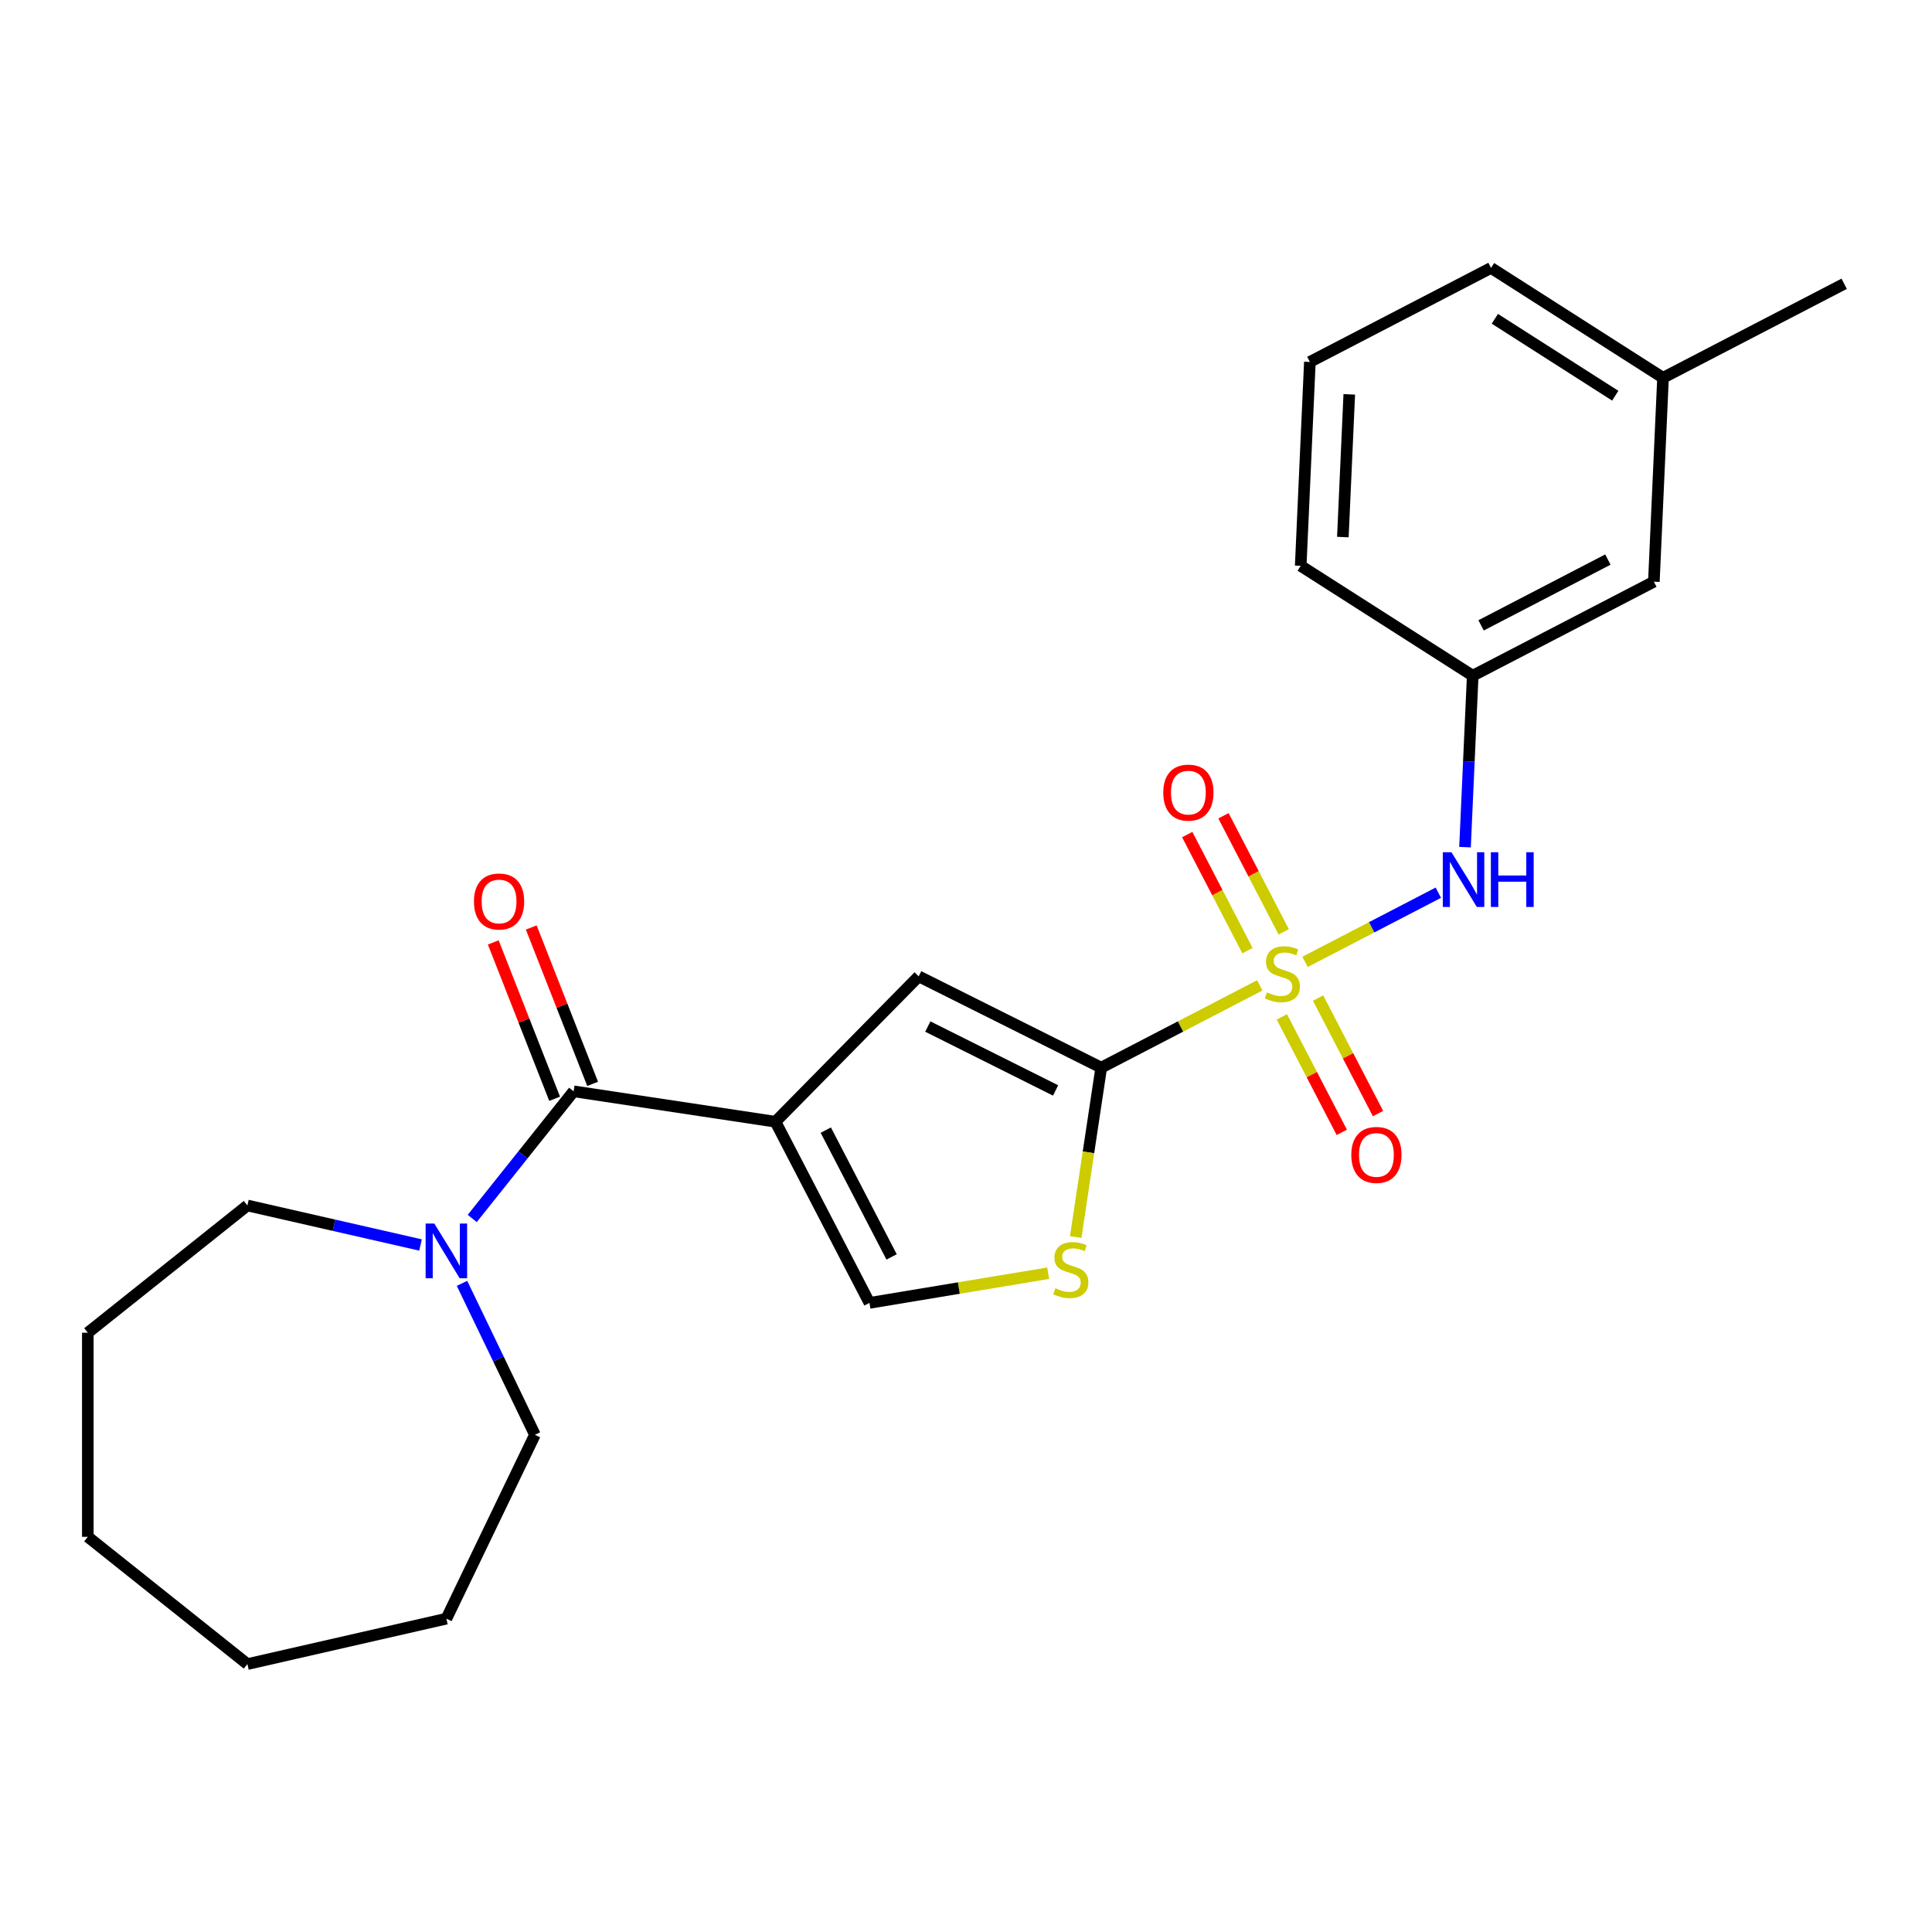 <?xml version='1.0' encoding='iso-8859-1'?>
<svg version='1.1' baseProfile='full'
              xmlns='http://www.w3.org/2000/svg'
                      xmlns:rdkit='http://www.rdkit.org/xml'
                      xmlns:xlink='http://www.w3.org/1999/xlink'
                  xml:space='preserve'
width='1000px' height='1000px' viewBox='0 0 1000 1000'>
<!-- END OF HEADER -->
<rect style='opacity:1.0;fill:#FFFFFF;stroke:none' width='1000' height='1000' x='0' y='0'> </rect>
<path class='bond-1' d='M 652.044,510.027 L 611.021,531.317' style='fill:none;fill-rule:evenodd;stroke:#CCCC00;stroke-width:6px;stroke-linecap:butt;stroke-linejoin:miter;stroke-opacity:1' />
<path class='bond-1' d='M 611.021,531.317 L 569.998,552.608' style='fill:none;fill-rule:evenodd;stroke:#000000;stroke-width:6px;stroke-linecap:butt;stroke-linejoin:miter;stroke-opacity:1' />
<path class='bond-6' d='M 675.486,497.861 L 709.984,479.957' style='fill:none;fill-rule:evenodd;stroke:#CCCC00;stroke-width:6px;stroke-linecap:butt;stroke-linejoin:miter;stroke-opacity:1' />
<path class='bond-6' d='M 709.984,479.957 L 744.481,462.054' style='fill:none;fill-rule:evenodd;stroke:#0000FF;stroke-width:6px;stroke-linecap:butt;stroke-linejoin:miter;stroke-opacity:1' />
<path class='bond-8' d='M 663.481,526.332 L 678.993,556.221' style='fill:none;fill-rule:evenodd;stroke:#CCCC00;stroke-width:6px;stroke-linecap:butt;stroke-linejoin:miter;stroke-opacity:1' />
<path class='bond-8' d='M 678.993,556.221 L 694.505,586.11' style='fill:none;fill-rule:evenodd;stroke:#FF0000;stroke-width:6px;stroke-linecap:butt;stroke-linejoin:miter;stroke-opacity:1' />
<path class='bond-8' d='M 682.235,516.599 L 697.747,546.488' style='fill:none;fill-rule:evenodd;stroke:#CCCC00;stroke-width:6px;stroke-linecap:butt;stroke-linejoin:miter;stroke-opacity:1' />
<path class='bond-8' d='M 697.747,546.488 L 713.259,576.377' style='fill:none;fill-rule:evenodd;stroke:#FF0000;stroke-width:6px;stroke-linecap:butt;stroke-linejoin:miter;stroke-opacity:1' />
<path class='bond-9' d='M 664.443,482.317 L 648.854,452.278' style='fill:none;fill-rule:evenodd;stroke:#CCCC00;stroke-width:6px;stroke-linecap:butt;stroke-linejoin:miter;stroke-opacity:1' />
<path class='bond-9' d='M 648.854,452.278 L 633.264,422.24' style='fill:none;fill-rule:evenodd;stroke:#FF0000;stroke-width:6px;stroke-linecap:butt;stroke-linejoin:miter;stroke-opacity:1' />
<path class='bond-9' d='M 645.69,492.049 L 630.1,462.011' style='fill:none;fill-rule:evenodd;stroke:#CCCC00;stroke-width:6px;stroke-linecap:butt;stroke-linejoin:miter;stroke-opacity:1' />
<path class='bond-9' d='M 630.1,462.011 L 614.511,431.972' style='fill:none;fill-rule:evenodd;stroke:#FF0000;stroke-width:6px;stroke-linecap:butt;stroke-linejoin:miter;stroke-opacity:1' />
<path class='bond-0' d='M 401.374,580.61 L 475.513,505.352' style='fill:none;fill-rule:evenodd;stroke:#000000;stroke-width:6px;stroke-linecap:butt;stroke-linejoin:miter;stroke-opacity:1' />
<path class='bond-2' d='M 401.374,580.61 L 296.911,564.864' style='fill:none;fill-rule:evenodd;stroke:#000000;stroke-width:6px;stroke-linecap:butt;stroke-linejoin:miter;stroke-opacity:1' />
<path class='bond-24' d='M 401.374,580.61 L 450.037,674.377' style='fill:none;fill-rule:evenodd;stroke:#000000;stroke-width:6px;stroke-linecap:butt;stroke-linejoin:miter;stroke-opacity:1' />
<path class='bond-24' d='M 427.427,584.942 L 461.491,650.579' style='fill:none;fill-rule:evenodd;stroke:#000000;stroke-width:6px;stroke-linecap:butt;stroke-linejoin:miter;stroke-opacity:1' />
<path class='bond-3' d='M 569.998,552.608 L 475.513,505.352' style='fill:none;fill-rule:evenodd;stroke:#000000;stroke-width:6px;stroke-linecap:butt;stroke-linejoin:miter;stroke-opacity:1' />
<path class='bond-3' d='M 546.374,564.416 L 480.235,531.337' style='fill:none;fill-rule:evenodd;stroke:#000000;stroke-width:6px;stroke-linecap:butt;stroke-linejoin:miter;stroke-opacity:1' />
<path class='bond-4' d='M 569.998,552.608 L 563.389,596.459' style='fill:none;fill-rule:evenodd;stroke:#000000;stroke-width:6px;stroke-linecap:butt;stroke-linejoin:miter;stroke-opacity:1' />
<path class='bond-4' d='M 563.389,596.459 L 556.779,640.309' style='fill:none;fill-rule:evenodd;stroke:#CCCC00;stroke-width:6px;stroke-linecap:butt;stroke-linejoin:miter;stroke-opacity:1' />
<path class='bond-7' d='M 296.911,564.864 L 270.668,597.772' style='fill:none;fill-rule:evenodd;stroke:#000000;stroke-width:6px;stroke-linecap:butt;stroke-linejoin:miter;stroke-opacity:1' />
<path class='bond-7' d='M 270.668,597.772 L 244.425,630.68' style='fill:none;fill-rule:evenodd;stroke:#0000FF;stroke-width:6px;stroke-linecap:butt;stroke-linejoin:miter;stroke-opacity:1' />
<path class='bond-10' d='M 306.745,561.005 L 290.862,520.535' style='fill:none;fill-rule:evenodd;stroke:#000000;stroke-width:6px;stroke-linecap:butt;stroke-linejoin:miter;stroke-opacity:1' />
<path class='bond-10' d='M 290.862,520.535 L 274.979,480.066' style='fill:none;fill-rule:evenodd;stroke:#FF0000;stroke-width:6px;stroke-linecap:butt;stroke-linejoin:miter;stroke-opacity:1' />
<path class='bond-10' d='M 287.077,568.724 L 271.194,528.254' style='fill:none;fill-rule:evenodd;stroke:#000000;stroke-width:6px;stroke-linecap:butt;stroke-linejoin:miter;stroke-opacity:1' />
<path class='bond-10' d='M 271.194,528.254 L 255.31,487.785' style='fill:none;fill-rule:evenodd;stroke:#FF0000;stroke-width:6px;stroke-linecap:butt;stroke-linejoin:miter;stroke-opacity:1' />
<path class='bond-5' d='M 542.532,659.017 L 496.284,666.697' style='fill:none;fill-rule:evenodd;stroke:#CCCC00;stroke-width:6px;stroke-linecap:butt;stroke-linejoin:miter;stroke-opacity:1' />
<path class='bond-5' d='M 496.284,666.697 L 450.037,674.377' style='fill:none;fill-rule:evenodd;stroke:#000000;stroke-width:6px;stroke-linecap:butt;stroke-linejoin:miter;stroke-opacity:1' />
<path class='bond-11' d='M 758.287,438.479 L 760.279,394.112' style='fill:none;fill-rule:evenodd;stroke:#0000FF;stroke-width:6px;stroke-linecap:butt;stroke-linejoin:miter;stroke-opacity:1' />
<path class='bond-11' d='M 760.279,394.112 L 762.272,349.744' style='fill:none;fill-rule:evenodd;stroke:#000000;stroke-width:6px;stroke-linecap:butt;stroke-linejoin:miter;stroke-opacity:1' />
<path class='bond-14' d='M 239.134,664.26 L 258.007,703.45' style='fill:none;fill-rule:evenodd;stroke:#0000FF;stroke-width:6px;stroke-linecap:butt;stroke-linejoin:miter;stroke-opacity:1' />
<path class='bond-14' d='M 258.007,703.45 L 276.88,742.64' style='fill:none;fill-rule:evenodd;stroke:#000000;stroke-width:6px;stroke-linecap:butt;stroke-linejoin:miter;stroke-opacity:1' />
<path class='bond-15' d='M 217.662,644.405 L 172.856,634.178' style='fill:none;fill-rule:evenodd;stroke:#0000FF;stroke-width:6px;stroke-linecap:butt;stroke-linejoin:miter;stroke-opacity:1' />
<path class='bond-15' d='M 172.856,634.178 L 128.049,623.952' style='fill:none;fill-rule:evenodd;stroke:#000000;stroke-width:6px;stroke-linecap:butt;stroke-linejoin:miter;stroke-opacity:1' />
<path class='bond-12' d='M 762.272,349.744 L 856.039,301.081' style='fill:none;fill-rule:evenodd;stroke:#000000;stroke-width:6px;stroke-linecap:butt;stroke-linejoin:miter;stroke-opacity:1' />
<path class='bond-12' d='M 766.604,323.691 L 832.241,289.627' style='fill:none;fill-rule:evenodd;stroke:#000000;stroke-width:6px;stroke-linecap:butt;stroke-linejoin:miter;stroke-opacity:1' />
<path class='bond-17' d='M 762.272,349.744 L 673.244,292.871' style='fill:none;fill-rule:evenodd;stroke:#000000;stroke-width:6px;stroke-linecap:butt;stroke-linejoin:miter;stroke-opacity:1' />
<path class='bond-13' d='M 856.039,301.081 L 860.778,195.544' style='fill:none;fill-rule:evenodd;stroke:#000000;stroke-width:6px;stroke-linecap:butt;stroke-linejoin:miter;stroke-opacity:1' />
<path class='bond-19' d='M 860.778,195.544 L 954.545,146.881' style='fill:none;fill-rule:evenodd;stroke:#000000;stroke-width:6px;stroke-linecap:butt;stroke-linejoin:miter;stroke-opacity:1' />
<path class='bond-25' d='M 860.778,195.544 L 771.751,138.671' style='fill:none;fill-rule:evenodd;stroke:#000000;stroke-width:6px;stroke-linecap:butt;stroke-linejoin:miter;stroke-opacity:1' />
<path class='bond-25' d='M 836.05,204.819 L 773.731,165.008' style='fill:none;fill-rule:evenodd;stroke:#000000;stroke-width:6px;stroke-linecap:butt;stroke-linejoin:miter;stroke-opacity:1' />
<path class='bond-21' d='M 276.88,742.64 L 231.044,837.821' style='fill:none;fill-rule:evenodd;stroke:#000000;stroke-width:6px;stroke-linecap:butt;stroke-linejoin:miter;stroke-opacity:1' />
<path class='bond-20' d='M 128.049,623.952 L 45.455,689.819' style='fill:none;fill-rule:evenodd;stroke:#000000;stroke-width:6px;stroke-linecap:butt;stroke-linejoin:miter;stroke-opacity:1' />
<path class='bond-16' d='M 677.984,187.335 L 673.244,292.871' style='fill:none;fill-rule:evenodd;stroke:#000000;stroke-width:6px;stroke-linecap:butt;stroke-linejoin:miter;stroke-opacity:1' />
<path class='bond-16' d='M 698.38,204.113 L 695.063,277.989' style='fill:none;fill-rule:evenodd;stroke:#000000;stroke-width:6px;stroke-linecap:butt;stroke-linejoin:miter;stroke-opacity:1' />
<path class='bond-18' d='M 677.984,187.335 L 771.751,138.671' style='fill:none;fill-rule:evenodd;stroke:#000000;stroke-width:6px;stroke-linecap:butt;stroke-linejoin:miter;stroke-opacity:1' />
<path class='bond-23' d='M 45.455,689.819 L 45.455,795.462' style='fill:none;fill-rule:evenodd;stroke:#000000;stroke-width:6px;stroke-linecap:butt;stroke-linejoin:miter;stroke-opacity:1' />
<path class='bond-22' d='M 231.044,837.821 L 128.049,861.329' style='fill:none;fill-rule:evenodd;stroke:#000000;stroke-width:6px;stroke-linecap:butt;stroke-linejoin:miter;stroke-opacity:1' />
<path class='bond-26' d='M 128.049,861.329 L 45.455,795.462' style='fill:none;fill-rule:evenodd;stroke:#000000;stroke-width:6px;stroke-linecap:butt;stroke-linejoin:miter;stroke-opacity:1' />
<path  class='atom-0' d='M 655.765 513.664
Q 656.085 513.784, 657.405 514.344
Q 658.725 514.904, 660.165 515.264
Q 661.645 515.584, 663.085 515.584
Q 665.765 515.584, 667.325 514.304
Q 668.885 512.984, 668.885 510.704
Q 668.885 509.144, 668.085 508.184
Q 667.325 507.224, 666.125 506.704
Q 664.925 506.184, 662.925 505.584
Q 660.405 504.824, 658.885 504.104
Q 657.405 503.384, 656.325 501.864
Q 655.285 500.344, 655.285 497.784
Q 655.285 494.224, 657.685 492.024
Q 660.125 489.824, 664.925 489.824
Q 668.205 489.824, 671.925 491.384
L 671.005 494.464
Q 667.605 493.064, 665.045 493.064
Q 662.285 493.064, 660.765 494.224
Q 659.245 495.344, 659.285 497.304
Q 659.285 498.824, 660.045 499.744
Q 660.845 500.664, 661.965 501.184
Q 663.125 501.704, 665.045 502.304
Q 667.605 503.104, 669.125 503.904
Q 670.645 504.704, 671.725 506.344
Q 672.845 507.944, 672.845 510.704
Q 672.845 514.624, 670.205 516.744
Q 667.605 518.824, 663.245 518.824
Q 660.725 518.824, 658.805 518.264
Q 656.925 517.744, 654.685 516.824
L 655.765 513.664
' fill='#CCCC00'/>
<path  class='atom-5' d='M 546.253 666.79
Q 546.573 666.91, 547.893 667.47
Q 549.213 668.03, 550.653 668.39
Q 552.133 668.71, 553.573 668.71
Q 556.253 668.71, 557.813 667.43
Q 559.373 666.11, 559.373 663.83
Q 559.373 662.27, 558.573 661.31
Q 557.813 660.35, 556.613 659.83
Q 555.413 659.31, 553.413 658.71
Q 550.893 657.95, 549.373 657.23
Q 547.893 656.51, 546.813 654.99
Q 545.773 653.47, 545.773 650.91
Q 545.773 647.35, 548.173 645.15
Q 550.613 642.95, 555.413 642.95
Q 558.693 642.95, 562.413 644.51
L 561.493 647.59
Q 558.093 646.19, 555.533 646.19
Q 552.773 646.19, 551.253 647.35
Q 549.733 648.47, 549.773 650.43
Q 549.773 651.95, 550.533 652.87
Q 551.333 653.79, 552.453 654.31
Q 553.613 654.83, 555.533 655.43
Q 558.093 656.23, 559.613 657.03
Q 561.133 657.83, 562.213 659.47
Q 563.333 661.07, 563.333 663.83
Q 563.333 667.75, 560.693 669.87
Q 558.093 671.95, 553.733 671.95
Q 551.213 671.95, 549.293 671.39
Q 547.413 670.87, 545.173 669.95
L 546.253 666.79
' fill='#CCCC00'/>
<path  class='atom-7' d='M 751.272 441.121
L 760.552 456.121
Q 761.472 457.601, 762.952 460.281
Q 764.432 462.961, 764.512 463.121
L 764.512 441.121
L 768.272 441.121
L 768.272 469.441
L 764.392 469.441
L 754.432 453.041
Q 753.272 451.121, 752.032 448.921
Q 750.832 446.721, 750.472 446.041
L 750.472 469.441
L 746.792 469.441
L 746.792 441.121
L 751.272 441.121
' fill='#0000FF'/>
<path  class='atom-7' d='M 771.672 441.121
L 775.512 441.121
L 775.512 453.161
L 789.992 453.161
L 789.992 441.121
L 793.832 441.121
L 793.832 469.441
L 789.992 469.441
L 789.992 456.361
L 775.512 456.361
L 775.512 469.441
L 771.672 469.441
L 771.672 441.121
' fill='#0000FF'/>
<path  class='atom-8' d='M 224.784 633.299
L 234.064 648.299
Q 234.984 649.779, 236.464 652.459
Q 237.944 655.139, 238.024 655.299
L 238.024 633.299
L 241.784 633.299
L 241.784 661.619
L 237.904 661.619
L 227.944 645.219
Q 226.784 643.299, 225.544 641.099
Q 224.344 638.899, 223.984 638.219
L 223.984 661.619
L 220.304 661.619
L 220.304 633.299
L 224.784 633.299
' fill='#0000FF'/>
<path  class='atom-9' d='M 699.429 597.791
Q 699.429 590.991, 702.789 587.191
Q 706.149 583.391, 712.429 583.391
Q 718.709 583.391, 722.069 587.191
Q 725.429 590.991, 725.429 597.791
Q 725.429 604.671, 722.029 608.591
Q 718.629 612.471, 712.429 612.471
Q 706.189 612.471, 702.789 608.591
Q 699.429 604.711, 699.429 597.791
M 712.429 609.271
Q 716.749 609.271, 719.069 606.391
Q 721.429 603.471, 721.429 597.791
Q 721.429 592.231, 719.069 589.431
Q 716.749 586.591, 712.429 586.591
Q 708.109 586.591, 705.749 589.391
Q 703.429 592.191, 703.429 597.791
Q 703.429 603.511, 705.749 606.391
Q 708.109 609.271, 712.429 609.271
' fill='#FF0000'/>
<path  class='atom-10' d='M 602.101 410.257
Q 602.101 403.457, 605.461 399.657
Q 608.821 395.857, 615.101 395.857
Q 621.381 395.857, 624.741 399.657
Q 628.101 403.457, 628.101 410.257
Q 628.101 417.137, 624.701 421.057
Q 621.301 424.937, 615.101 424.937
Q 608.861 424.937, 605.461 421.057
Q 602.101 417.177, 602.101 410.257
M 615.101 421.737
Q 619.421 421.737, 621.741 418.857
Q 624.101 415.937, 624.101 410.257
Q 624.101 404.697, 621.741 401.897
Q 619.421 399.057, 615.101 399.057
Q 610.781 399.057, 608.421 401.857
Q 606.101 404.657, 606.101 410.257
Q 606.101 415.977, 608.421 418.857
Q 610.781 421.737, 615.101 421.737
' fill='#FF0000'/>
<path  class='atom-11' d='M 245.315 466.604
Q 245.315 459.804, 248.675 456.004
Q 252.035 452.204, 258.315 452.204
Q 264.595 452.204, 267.955 456.004
Q 271.315 459.804, 271.315 466.604
Q 271.315 473.484, 267.915 477.404
Q 264.515 481.284, 258.315 481.284
Q 252.075 481.284, 248.675 477.404
Q 245.315 473.524, 245.315 466.604
M 258.315 478.084
Q 262.635 478.084, 264.955 475.204
Q 267.315 472.284, 267.315 466.604
Q 267.315 461.044, 264.955 458.244
Q 262.635 455.404, 258.315 455.404
Q 253.995 455.404, 251.635 458.204
Q 249.315 461.004, 249.315 466.604
Q 249.315 472.324, 251.635 475.204
Q 253.995 478.084, 258.315 478.084
' fill='#FF0000'/>
</svg>

